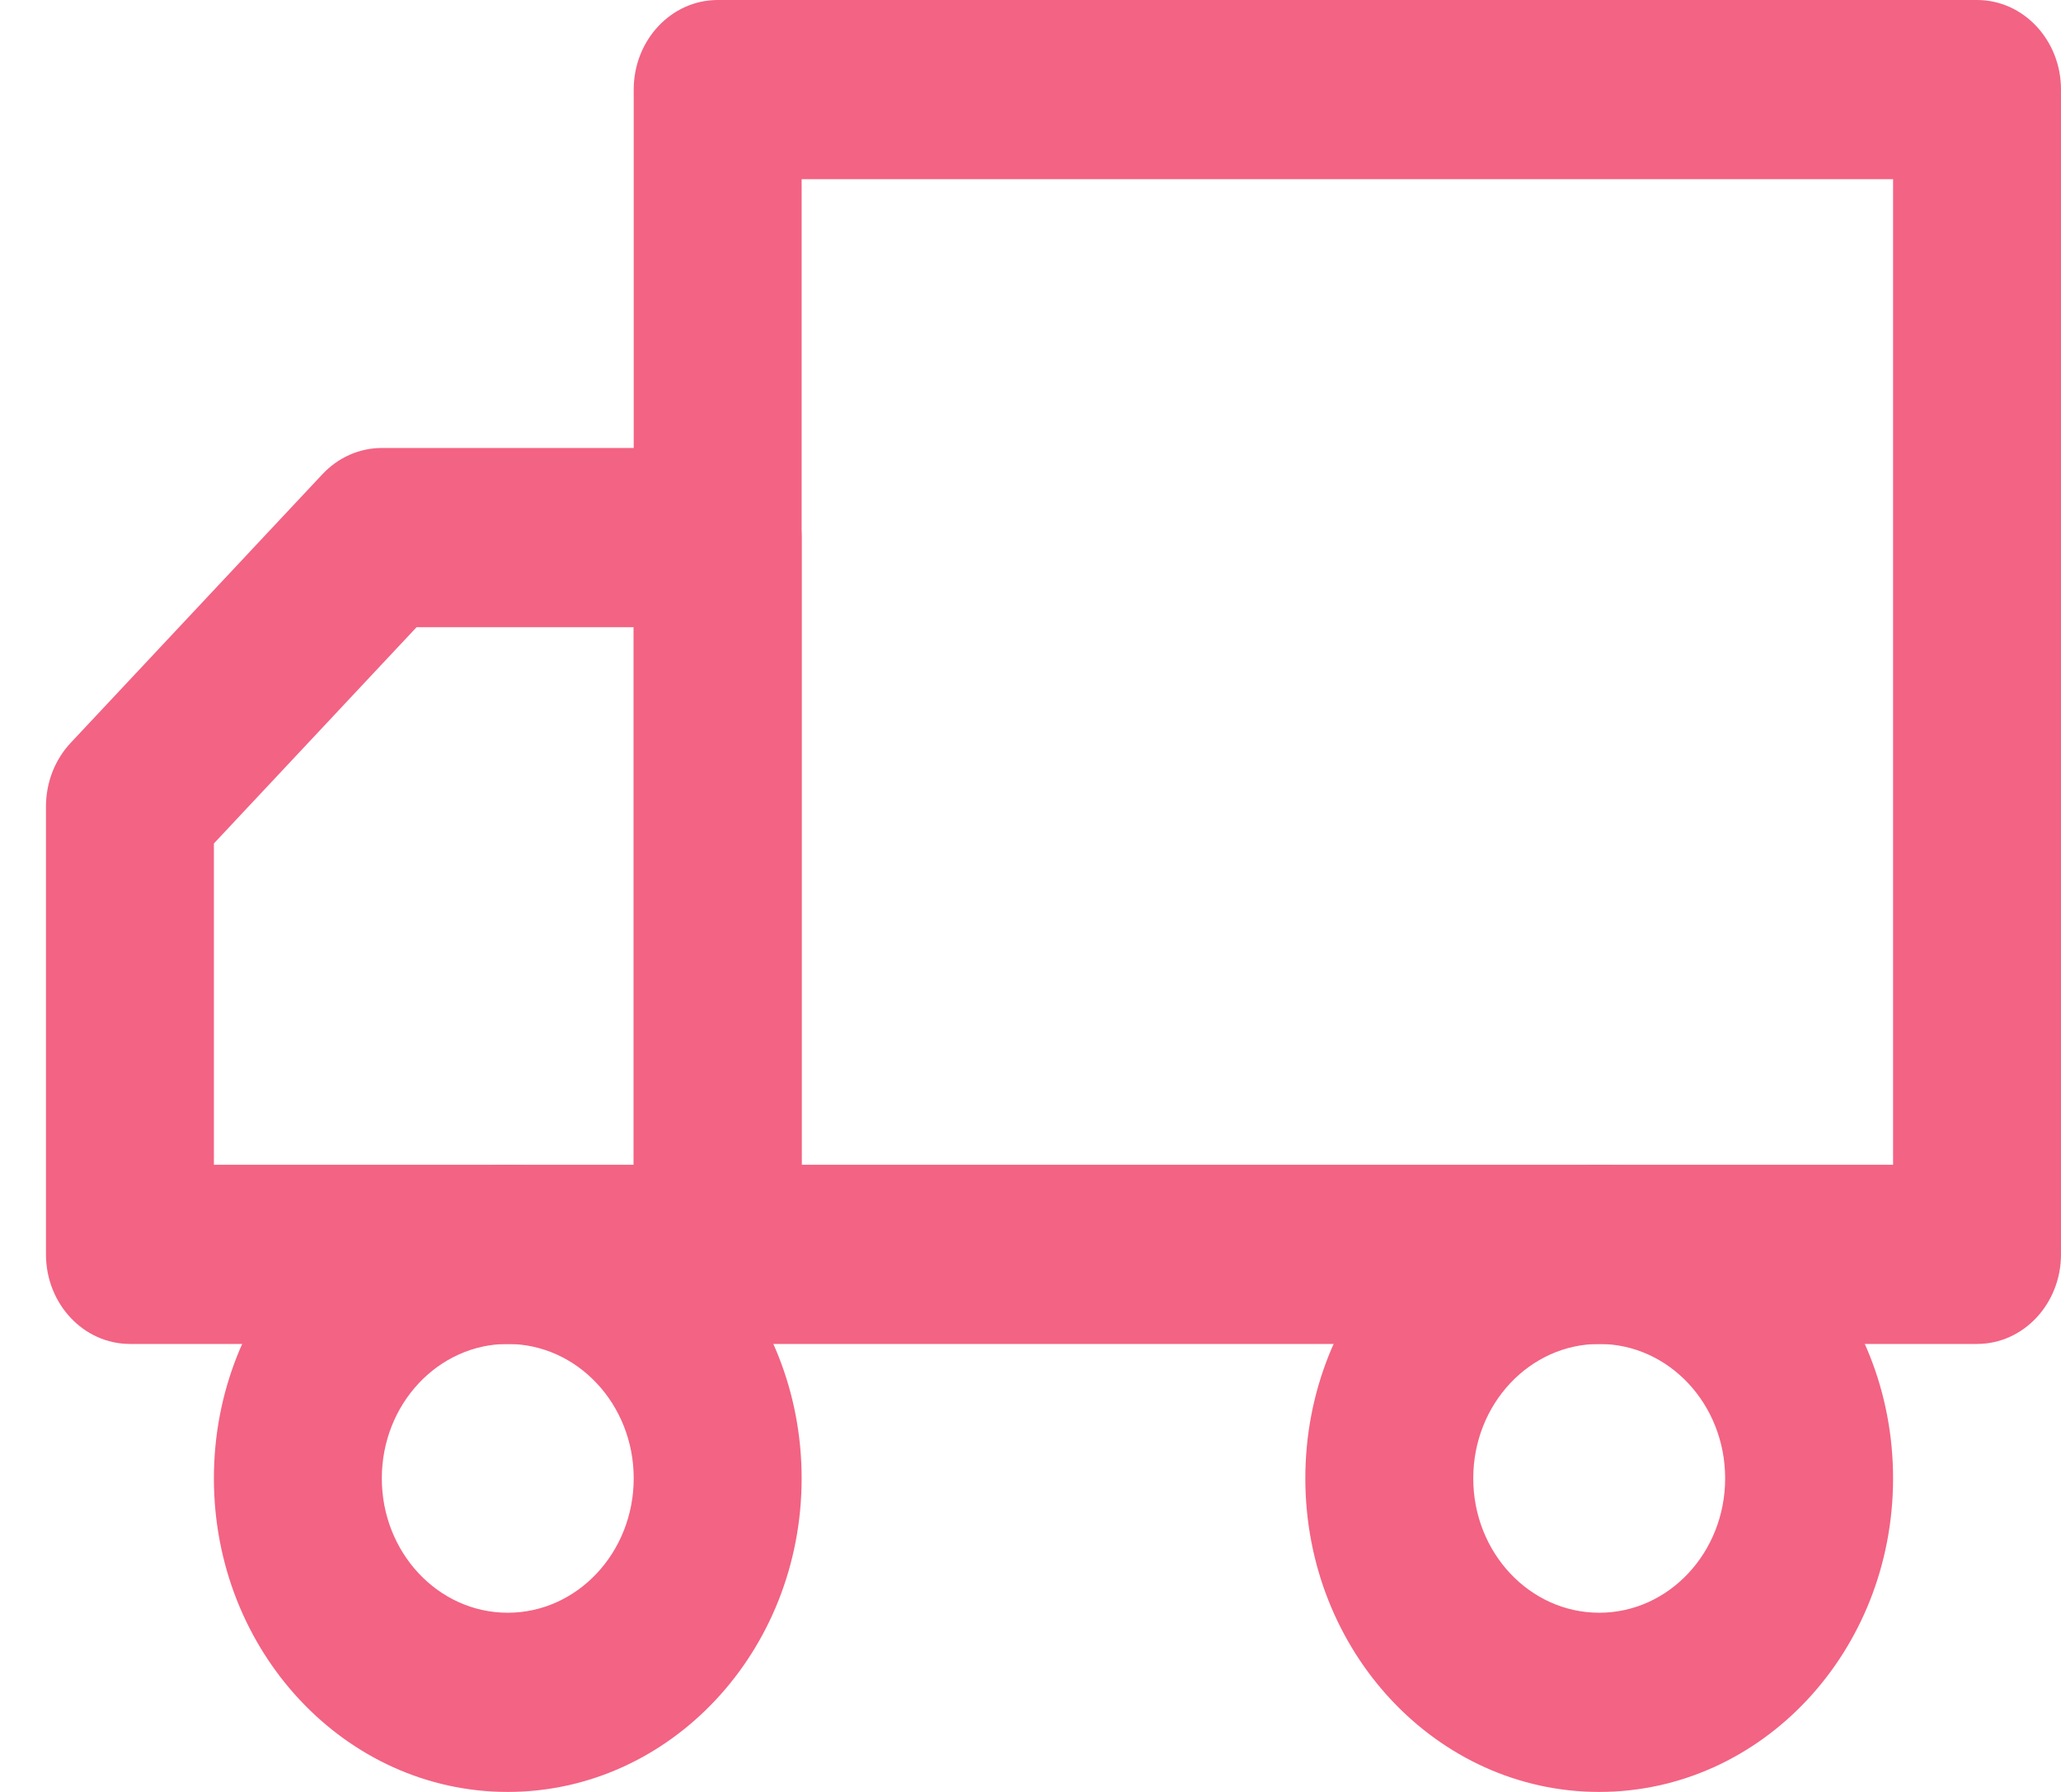 <svg width="23" height="20" viewBox="0 0 23 20" fill="none" xmlns="http://www.w3.org/2000/svg">
<path fill-rule="evenodd" clip-rule="evenodd" d="M23 1C23 0.448 22.581 0 22.063 0H8.009C7.491 0 7.072 0.448 7.072 1V14C7.072 14.552 7.491 15 8.009 15H22.063C22.581 15 23 14.552 23 14V1ZM21.126 2V13H8.946V2H21.126Z" fill="#f36383"/>
<path fill-rule="evenodd" clip-rule="evenodd" d="M8.946 6C8.946 5.448 8.526 5 8.009 5H4.261C4.012 5 3.774 5.105 3.598 5.293L0.787 8.293C0.612 8.48 0.513 8.735 0.513 9V14C0.513 14.552 0.932 15 1.45 15H8.009C8.526 15 8.946 14.552 8.946 14V6ZM7.072 7V13H2.387V9.414L4.649 7H7.072Z" fill="#f36383"/>
<path fill-rule="evenodd" clip-rule="evenodd" d="M17.847 15C18.623 15 19.252 15.672 19.252 16.5C19.252 17.328 18.623 18 17.847 18C17.07 18 16.441 17.328 16.441 16.5C16.441 15.672 17.07 15 17.847 15ZM21.126 16.5C21.126 14.567 19.658 13 17.847 13C16.035 13 14.567 14.567 14.567 16.5C14.567 18.433 16.035 20 17.847 20C19.658 20 21.126 18.433 21.126 16.5Z" fill="#f36383"/>
<path fill-rule="evenodd" clip-rule="evenodd" d="M5.666 15C6.442 15 7.072 15.672 7.072 16.5C7.072 17.328 6.442 18 5.666 18C4.89 18 4.261 17.328 4.261 16.5C4.261 15.672 4.89 15 5.666 15ZM8.946 16.5C8.946 14.567 7.477 13 5.666 13C3.855 13 2.387 14.567 2.387 16.5C2.387 18.433 3.855 20 5.666 20C7.477 20 8.946 18.433 8.946 16.5Z" fill="#f36383"/>
</svg>
